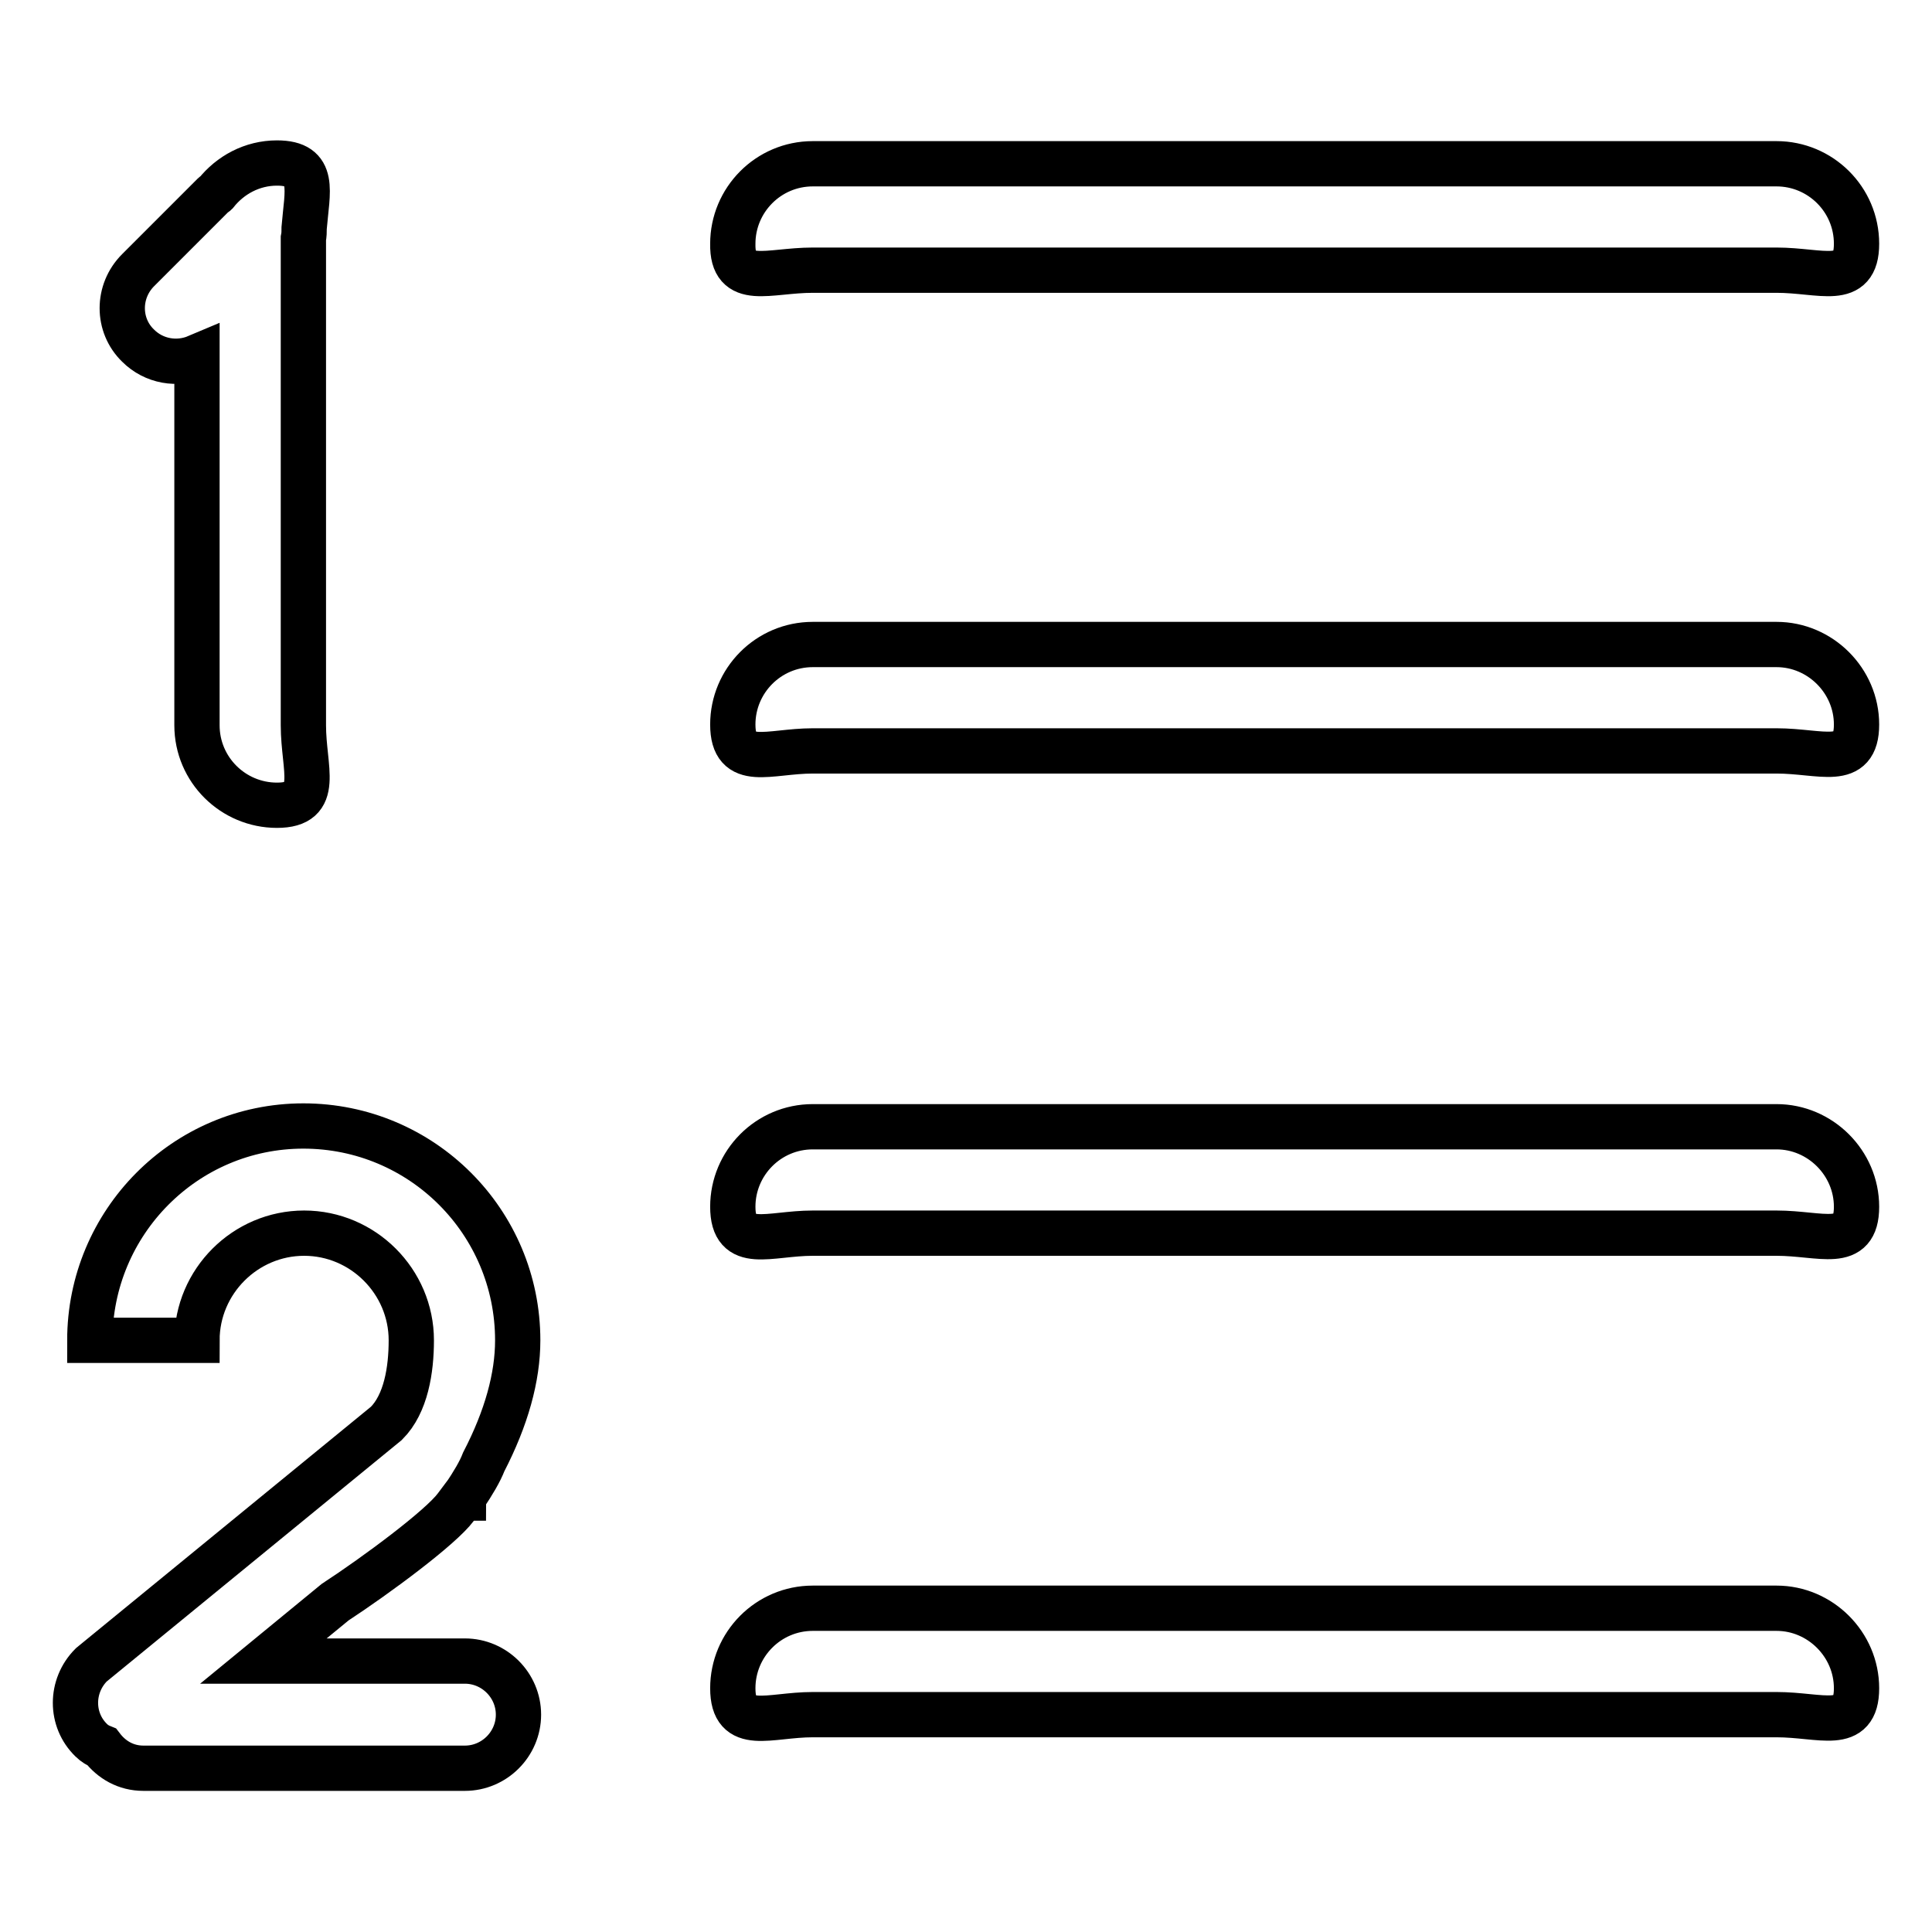 <?xml version="1.0" encoding="utf-8"?>
<!-- Svg Vector Icons : http://www.onlinewebfonts.com/icon -->
<!DOCTYPE svg PUBLIC "-//W3C//DTD SVG 1.1//EN" "http://www.w3.org/Graphics/SVG/1.1/DTD/svg11.dtd">
<svg version="1.1" xmlns="http://www.w3.org/2000/svg" xmlns:xlink="http://www.w3.org/1999/xlink" x="0px" y="0px" viewBox="0 0 256 256" enable-background="new 0 0 256 256" xml:space="preserve">
<g> <path stroke-width="6" fill-opacity="0" stroke="#000000"  d="M107.7,35.8h127.7c5.9,0,10.6,2.3,10.6-3.5c0-5.9-4.8-10.6-10.6-10.6H107.7c-5.9,0-10.6,4.8-10.6,10.6 C97,38.1,101.8,35.8,107.7,35.8z M61.5,198.3c1.2-1.8,2.1-3.3,2.6-4.6c3-5.8,4.5-11.2,4.5-16.1c0-15.7-12.7-28.4-28.4-28.4 S11.9,162,11.9,177.6h14.2c0-7.8,6.4-14.2,14.2-14.2c7.8,0,14.2,6.4,14.2,14.2c0,3.9-0.7,8.4-3.3,11l-39.1,32 c-2.8,2.8-2.8,7.3,0,10c0.4,0.4,0.9,0.7,1.4,0.9c1.3,1.7,3.2,2.8,5.5,2.8h42.6c3.9,0,7.1-3.2,7.1-7.1c0-3.9-3.2-7.1-7.1-7.1H34.9 l9.5-7.8c5.5-3.6,14-9.9,16-12.6c0.3-0.4,0.6-0.8,0.9-1.2l0.1,0C61.4,198.4,61.4,198.4,61.5,198.3z M26.1,47.3v48.8 c0,5.9,4.8,10.6,10.6,10.6c5.9,0,3.5-4.8,3.5-10.6V32.2c0-0.2,0-0.4,0-0.6c0.1-0.5,0.1-0.9,0.1-1.4c0.4-4.9,1.6-8.6-3.6-8.6 c-3.3,0-6.2,1.6-8.1,4c-0.1,0.1-0.2,0.1-0.3,0.2l-10,10c-2.8,2.8-2.8,7.3,0,10C20.4,47.9,23.5,48.4,26.1,47.3z M235.4,85.4H107.7 c-5.9,0-10.6,4.8-10.6,10.6c0,5.9,4.8,3.5,10.6,3.5h127.7c5.9,0,10.6,2.3,10.6-3.5C246,90.2,241.2,85.4,235.4,85.4z M235.4,149.3 H107.7c-5.9,0-10.6,4.8-10.6,10.6c0,5.9,4.8,3.5,10.6,3.5h127.7c5.9,0,10.6,2.3,10.6-3.5C246,154.1,241.2,149.3,235.4,149.3z  M235.4,213.1H107.7c-5.9,0-10.6,4.8-10.6,10.6c0,5.9,4.8,3.5,10.6,3.5h127.7c5.9,0,10.6,2.3,10.6-3.5 C246,217.9,241.2,213.1,235.4,213.1z"/></g>
</svg>